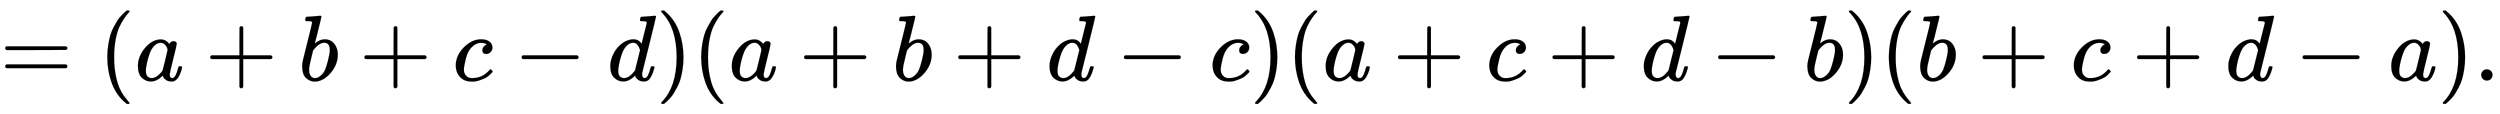 <svg xmlns:xlink="http://www.w3.org/1999/xlink" width="62.222ex" height="2.843ex" style="vertical-align: -0.838ex;" viewBox="0 -863.1 26790.1 1223.9" role="img" focusable="false" xmlns="http://www.w3.org/2000/svg" aria-labelledby="MathJax-SVG-1-Title">
<title id="MathJax-SVG-1-Title">{\displaystyle =(a+b+c-d)(a+b+d-c)(a+c+d-b)(b+c+d-a).}</title>
<defs aria-hidden="true">
<path stroke-width="1" id="E1-MJMAIN-3D" d="M56 347Q56 360 70 367H707Q722 359 722 347Q722 336 708 328L390 327H72Q56 332 56 347ZM56 153Q56 168 72 173H708Q722 163 722 153Q722 140 707 133H70Q56 140 56 153Z"></path>
<path stroke-width="1" id="E1-MJMAIN-28" d="M94 250Q94 319 104 381T127 488T164 576T202 643T244 695T277 729T302 750H315H319Q333 750 333 741Q333 738 316 720T275 667T226 581T184 443T167 250T184 58T225 -81T274 -167T316 -220T333 -241Q333 -250 318 -250H315H302L274 -226Q180 -141 137 -14T94 250Z"></path>
<path stroke-width="1" id="E1-MJMATHI-61" d="M33 157Q33 258 109 349T280 441Q331 441 370 392Q386 422 416 422Q429 422 439 414T449 394Q449 381 412 234T374 68Q374 43 381 35T402 26Q411 27 422 35Q443 55 463 131Q469 151 473 152Q475 153 483 153H487Q506 153 506 144Q506 138 501 117T481 63T449 13Q436 0 417 -8Q409 -10 393 -10Q359 -10 336 5T306 36L300 51Q299 52 296 50Q294 48 292 46Q233 -10 172 -10Q117 -10 75 30T33 157ZM351 328Q351 334 346 350T323 385T277 405Q242 405 210 374T160 293Q131 214 119 129Q119 126 119 118T118 106Q118 61 136 44T179 26Q217 26 254 59T298 110Q300 114 325 217T351 328Z"></path>
<path stroke-width="1" id="E1-MJMAIN-2B" d="M56 237T56 250T70 270H369V420L370 570Q380 583 389 583Q402 583 409 568V270H707Q722 262 722 250T707 230H409V-68Q401 -82 391 -82H389H387Q375 -82 369 -68V230H70Q56 237 56 250Z"></path>
<path stroke-width="1" id="E1-MJMATHI-62" d="M73 647Q73 657 77 670T89 683Q90 683 161 688T234 694Q246 694 246 685T212 542Q204 508 195 472T180 418L176 399Q176 396 182 402Q231 442 283 442Q345 442 383 396T422 280Q422 169 343 79T173 -11Q123 -11 82 27T40 150V159Q40 180 48 217T97 414Q147 611 147 623T109 637Q104 637 101 637H96Q86 637 83 637T76 640T73 647ZM336 325V331Q336 405 275 405Q258 405 240 397T207 376T181 352T163 330L157 322L136 236Q114 150 114 114Q114 66 138 42Q154 26 178 26Q211 26 245 58Q270 81 285 114T318 219Q336 291 336 325Z"></path>
<path stroke-width="1" id="E1-MJMATHI-63" d="M34 159Q34 268 120 355T306 442Q362 442 394 418T427 355Q427 326 408 306T360 285Q341 285 330 295T319 325T330 359T352 380T366 386H367Q367 388 361 392T340 400T306 404Q276 404 249 390Q228 381 206 359Q162 315 142 235T121 119Q121 73 147 50Q169 26 205 26H209Q321 26 394 111Q403 121 406 121Q410 121 419 112T429 98T420 83T391 55T346 25T282 0T202 -11Q127 -11 81 37T34 159Z"></path>
<path stroke-width="1" id="E1-MJMAIN-2212" d="M84 237T84 250T98 270H679Q694 262 694 250T679 230H98Q84 237 84 250Z"></path>
<path stroke-width="1" id="E1-MJMATHI-64" d="M366 683Q367 683 438 688T511 694Q523 694 523 686Q523 679 450 384T375 83T374 68Q374 26 402 26Q411 27 422 35Q443 55 463 131Q469 151 473 152Q475 153 483 153H487H491Q506 153 506 145Q506 140 503 129Q490 79 473 48T445 8T417 -8Q409 -10 393 -10Q359 -10 336 5T306 36L300 51Q299 52 296 50Q294 48 292 46Q233 -10 172 -10Q117 -10 75 30T33 157Q33 205 53 255T101 341Q148 398 195 420T280 442Q336 442 364 400Q369 394 369 396Q370 400 396 505T424 616Q424 629 417 632T378 637H357Q351 643 351 645T353 664Q358 683 366 683ZM352 326Q329 405 277 405Q242 405 210 374T160 293Q131 214 119 129Q119 126 119 118T118 106Q118 61 136 44T179 26Q233 26 290 98L298 109L352 326Z"></path>
<path stroke-width="1" id="E1-MJMAIN-29" d="M60 749L64 750Q69 750 74 750H86L114 726Q208 641 251 514T294 250Q294 182 284 119T261 12T224 -76T186 -143T145 -194T113 -227T90 -246Q87 -249 86 -250H74Q66 -250 63 -250T58 -247T55 -238Q56 -237 66 -225Q221 -64 221 250T66 725Q56 737 55 738Q55 746 60 749Z"></path>
<path stroke-width="1" id="E1-MJMAIN-2E" d="M78 60Q78 84 95 102T138 120Q162 120 180 104T199 61Q199 36 182 18T139 0T96 17T78 60Z"></path>
</defs>
<g stroke="currentColor" fill="currentColor" stroke-width="0" transform="matrix(1 0 0 -1 0 0)" aria-hidden="true">
 <use xlink:href="#E1-MJMAIN-3D" x="0" y="0"></use>
 <use xlink:href="#E1-MJMAIN-28" x="1056" y="0"></use>
 <use xlink:href="#E1-MJMATHI-61" x="1445" y="0"></use>
 <use xlink:href="#E1-MJMAIN-2B" x="2197" y="0"></use>
 <use xlink:href="#E1-MJMATHI-62" x="3198" y="0"></use>
 <use xlink:href="#E1-MJMAIN-2B" x="3849" y="0"></use>
 <use xlink:href="#E1-MJMATHI-63" x="4850" y="0"></use>
 <use xlink:href="#E1-MJMAIN-2212" x="5506" y="0"></use>
 <use xlink:href="#E1-MJMATHI-64" x="6507" y="0"></use>
 <use xlink:href="#E1-MJMAIN-29" x="7030" y="0"></use>
 <use xlink:href="#E1-MJMAIN-28" x="7420" y="0"></use>
 <use xlink:href="#E1-MJMATHI-61" x="7809" y="0"></use>
 <use xlink:href="#E1-MJMAIN-2B" x="8561" y="0"></use>
 <use xlink:href="#E1-MJMATHI-62" x="9562" y="0"></use>
 <use xlink:href="#E1-MJMAIN-2B" x="10213" y="0"></use>
 <use xlink:href="#E1-MJMATHI-64" x="11214" y="0"></use>
 <use xlink:href="#E1-MJMAIN-2212" x="11960" y="0"></use>
 <use xlink:href="#E1-MJMATHI-63" x="12960" y="0"></use>
 <use xlink:href="#E1-MJMAIN-29" x="13394" y="0"></use>
 <use xlink:href="#E1-MJMAIN-28" x="13783" y="0"></use>
 <use xlink:href="#E1-MJMATHI-61" x="14173" y="0"></use>
 <use xlink:href="#E1-MJMAIN-2B" x="14925" y="0"></use>
 <use xlink:href="#E1-MJMATHI-63" x="15925" y="0"></use>
 <use xlink:href="#E1-MJMAIN-2B" x="16581" y="0"></use>
 <use xlink:href="#E1-MJMATHI-64" x="17582" y="0"></use>
 <use xlink:href="#E1-MJMAIN-2212" x="18328" y="0"></use>
 <use xlink:href="#E1-MJMATHI-62" x="19328" y="0"></use>
 <use xlink:href="#E1-MJMAIN-29" x="19758" y="0"></use>
 <use xlink:href="#E1-MJMAIN-28" x="20147" y="0"></use>
 <use xlink:href="#E1-MJMATHI-62" x="20537" y="0"></use>
 <use xlink:href="#E1-MJMAIN-2B" x="21189" y="0"></use>
 <use xlink:href="#E1-MJMATHI-63" x="22189" y="0"></use>
 <use xlink:href="#E1-MJMAIN-2B" x="22845" y="0"></use>
 <use xlink:href="#E1-MJMATHI-64" x="23846" y="0"></use>
 <use xlink:href="#E1-MJMAIN-2212" x="24591" y="0"></use>
 <use xlink:href="#E1-MJMATHI-61" x="25592" y="0"></use>
 <use xlink:href="#E1-MJMAIN-29" x="26122" y="0"></use>
 <use xlink:href="#E1-MJMAIN-2E" x="26511" y="0"></use>
</g>
</svg>